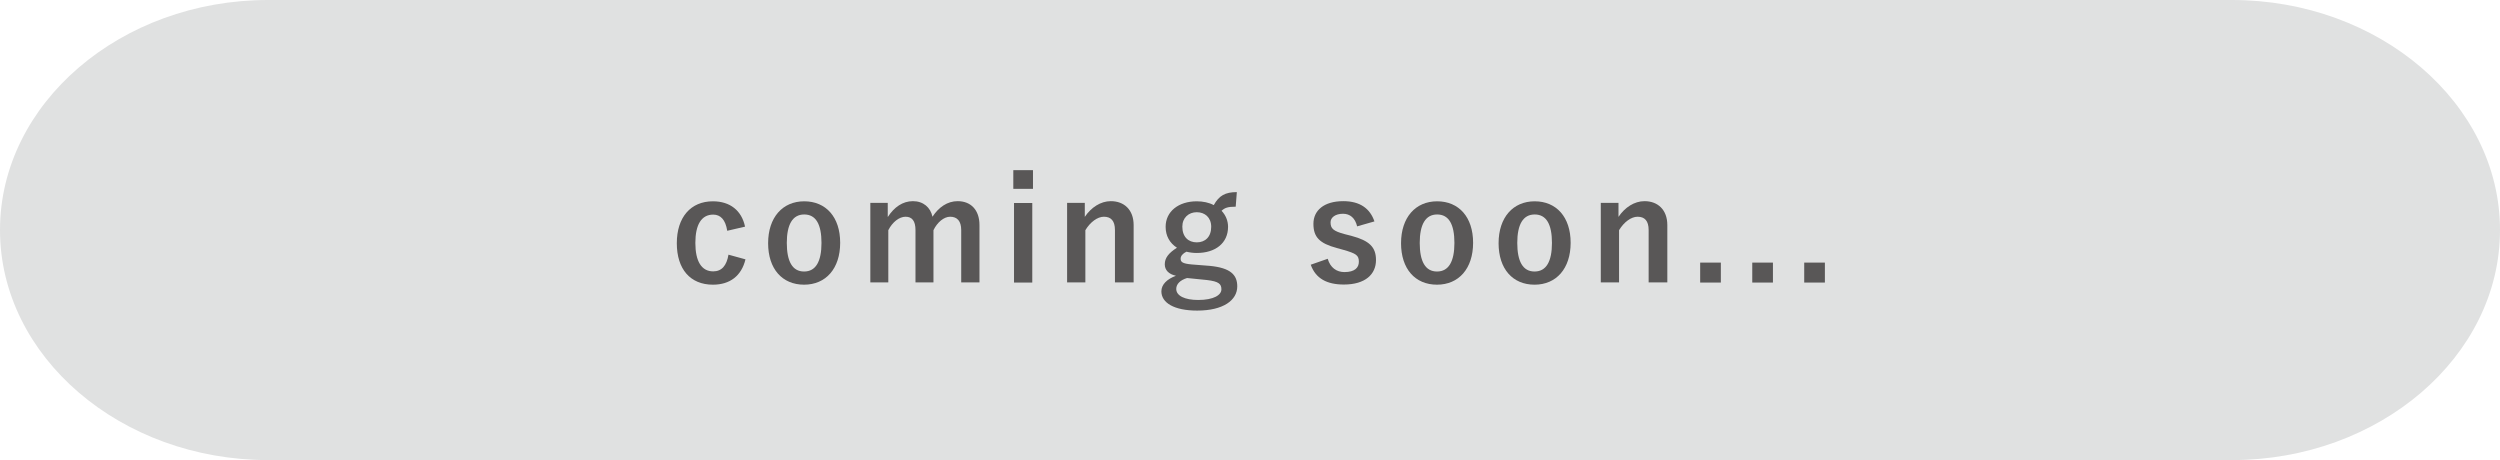 <?xml version="1.0" encoding="UTF-8"?>
<svg id="_レイヤー_2" data-name="レイヤー 2" xmlns="http://www.w3.org/2000/svg" viewBox="0 0 176.6 32.5">
  <defs>
    <style>
      .cls-1 {
        fill: #595757;
      }

      .cls-1, .cls-2 {
        stroke-width: 0px;
      }

      .cls-2 {
        fill: #e0e1e1;
      }
    </style>
  </defs>
  <g id="WEBデザインとは">
    <g>
      <path class="cls-2" d="m176.6,16.25c0,8.94-8.52,16.25-18.94,16.25H18.94C8.52,32.5,0,25.19,0,16.25S8.52,0,18.94,0h138.72c10.42,0,18.94,7.31,18.94,16.25Z"/>
      <g>
        <path class="cls-1" d="m51.37,16.3c-.12-.78-.47-1.14-.99-1.14-.83,0-1.26.71-1.26,2s.43,2.01,1.26,2.01c.6,0,.95-.4,1.08-1.18l1.2.33c-.28,1.17-1.1,1.79-2.3,1.79-1.6,0-2.55-1.1-2.55-2.93s.98-2.96,2.55-2.96c1.21,0,2.03.65,2.27,1.79l-1.25.29Z"/>
        <path class="cls-1" d="m59.35,17.15c0,1.82-1.01,2.96-2.55,2.96s-2.54-1.11-2.54-2.93,1.02-2.96,2.55-2.96,2.54,1.11,2.54,2.93Zm-3.77.01c0,1.3.39,2.02,1.22,2.02s1.23-.71,1.23-2.02-.39-2.01-1.22-2.01-1.23.72-1.23,2.01Z"/>
        <path class="cls-1" d="m62.72,15.32c.44-.68,1.04-1.11,1.77-1.11s1.24.44,1.38,1.1c.44-.67,1.05-1.1,1.78-1.1.91,0,1.54.6,1.54,1.69v4.05h-1.29v-3.7c0-.63-.28-.94-.78-.94-.44,0-.91.39-1.18.95v3.69h-1.27v-3.7c0-.65-.25-.94-.7-.94s-.93.38-1.22.95v3.69h-1.27v-5.62h1.23v.98Z"/>
        <path class="cls-1" d="m72.97,13.34h-1.39v-1.32h1.39v1.32Zm-.05,6.62h-1.29v-5.62h1.29v5.62Z"/>
        <path class="cls-1" d="m76.63,15.32c.45-.67,1.12-1.11,1.84-1.11.93,0,1.61.6,1.61,1.69v4.05h-1.32v-3.7c0-.65-.28-.94-.78-.94-.45,0-.96.37-1.31.95v3.69h-1.29v-5.62h1.25v.98Z"/>
        <path class="cls-1" d="m87.29,14.6c-.56,0-.77.08-1,.29.3.31.46.72.46,1.13,0,1.17-.91,1.85-2.21,1.85-.24,0-.5-.03-.73-.09-.25.12-.41.3-.41.49,0,.24.13.35.78.41l1.27.1c1.47.14,1.95.63,1.95,1.45,0,.98-.99,1.71-2.83,1.71-1.63,0-2.53-.55-2.53-1.36,0-.49.41-.87,1.03-1.1-.51-.11-.79-.4-.79-.81,0-.44.26-.79.86-1.17-.51-.33-.8-.83-.8-1.48,0-1.08.91-1.8,2.2-1.8.44,0,.87.09,1.2.27.37-.67.81-.92,1.63-.92l-.08,1.03Zm-3.44,5.04c-.48.15-.76.42-.76.77,0,.49.61.78,1.55.78,1.1,0,1.64-.35,1.64-.75,0-.38-.18-.56-1.03-.66l-1.39-.14Zm-.33-3.63c0,.73.43,1.11,1.02,1.11s1.02-.38,1.02-1.1c0-.66-.45-1.03-1.02-1.03s-1.02.39-1.02,1.02Z"/>
        <path class="cls-1" d="m95.87,16c-.14-.6-.5-.9-1-.9-.55,0-.88.27-.88.6,0,.44.18.62,1,.84l.47.12c1.28.34,1.74.8,1.74,1.71,0,1-.75,1.73-2.27,1.73-1.19,0-1.99-.42-2.34-1.4l1.2-.42c.18.63.63.94,1.18.94.74,0,1.02-.32,1.02-.73,0-.46-.19-.58-1.09-.84l-.47-.13c-1.22-.33-1.65-.77-1.65-1.71s.74-1.6,2.11-1.6c1.18,0,1.89.52,2.2,1.43l-1.22.35Z"/>
        <path class="cls-1" d="m104.06,17.15c0,1.82-1.01,2.96-2.55,2.96s-2.54-1.11-2.54-2.93,1.02-2.96,2.55-2.96,2.54,1.11,2.54,2.93Zm-3.77.01c0,1.3.39,2.02,1.22,2.02s1.23-.71,1.23-2.02-.39-2.01-1.22-2.01-1.23.72-1.23,2.01Z"/>
        <path class="cls-1" d="m110.95,17.15c0,1.82-1.01,2.96-2.55,2.96s-2.54-1.11-2.54-2.93,1.02-2.96,2.55-2.96,2.54,1.11,2.54,2.93Zm-3.77.01c0,1.3.39,2.02,1.22,2.02s1.23-.71,1.23-2.02-.39-2.01-1.22-2.01-1.23.72-1.23,2.01Z"/>
        <path class="cls-1" d="m114.33,15.32c.45-.67,1.12-1.11,1.84-1.11.93,0,1.61.6,1.61,1.69v4.05h-1.32v-3.7c0-.65-.28-.94-.78-.94-.45,0-.96.37-1.31.95v3.69h-1.29v-5.62h1.25v.98Z"/>
        <path class="cls-1" d="m121.56,19.96h-1.46v-1.41h1.46v1.41Z"/>
        <path class="cls-1" d="m125.24,19.96h-1.46v-1.41h1.46v1.41Z"/>
        <path class="cls-1" d="m128.91,19.96h-1.46v-1.41h1.46v1.41Z"/>
      </g>
    </g>
  </g>
</svg>